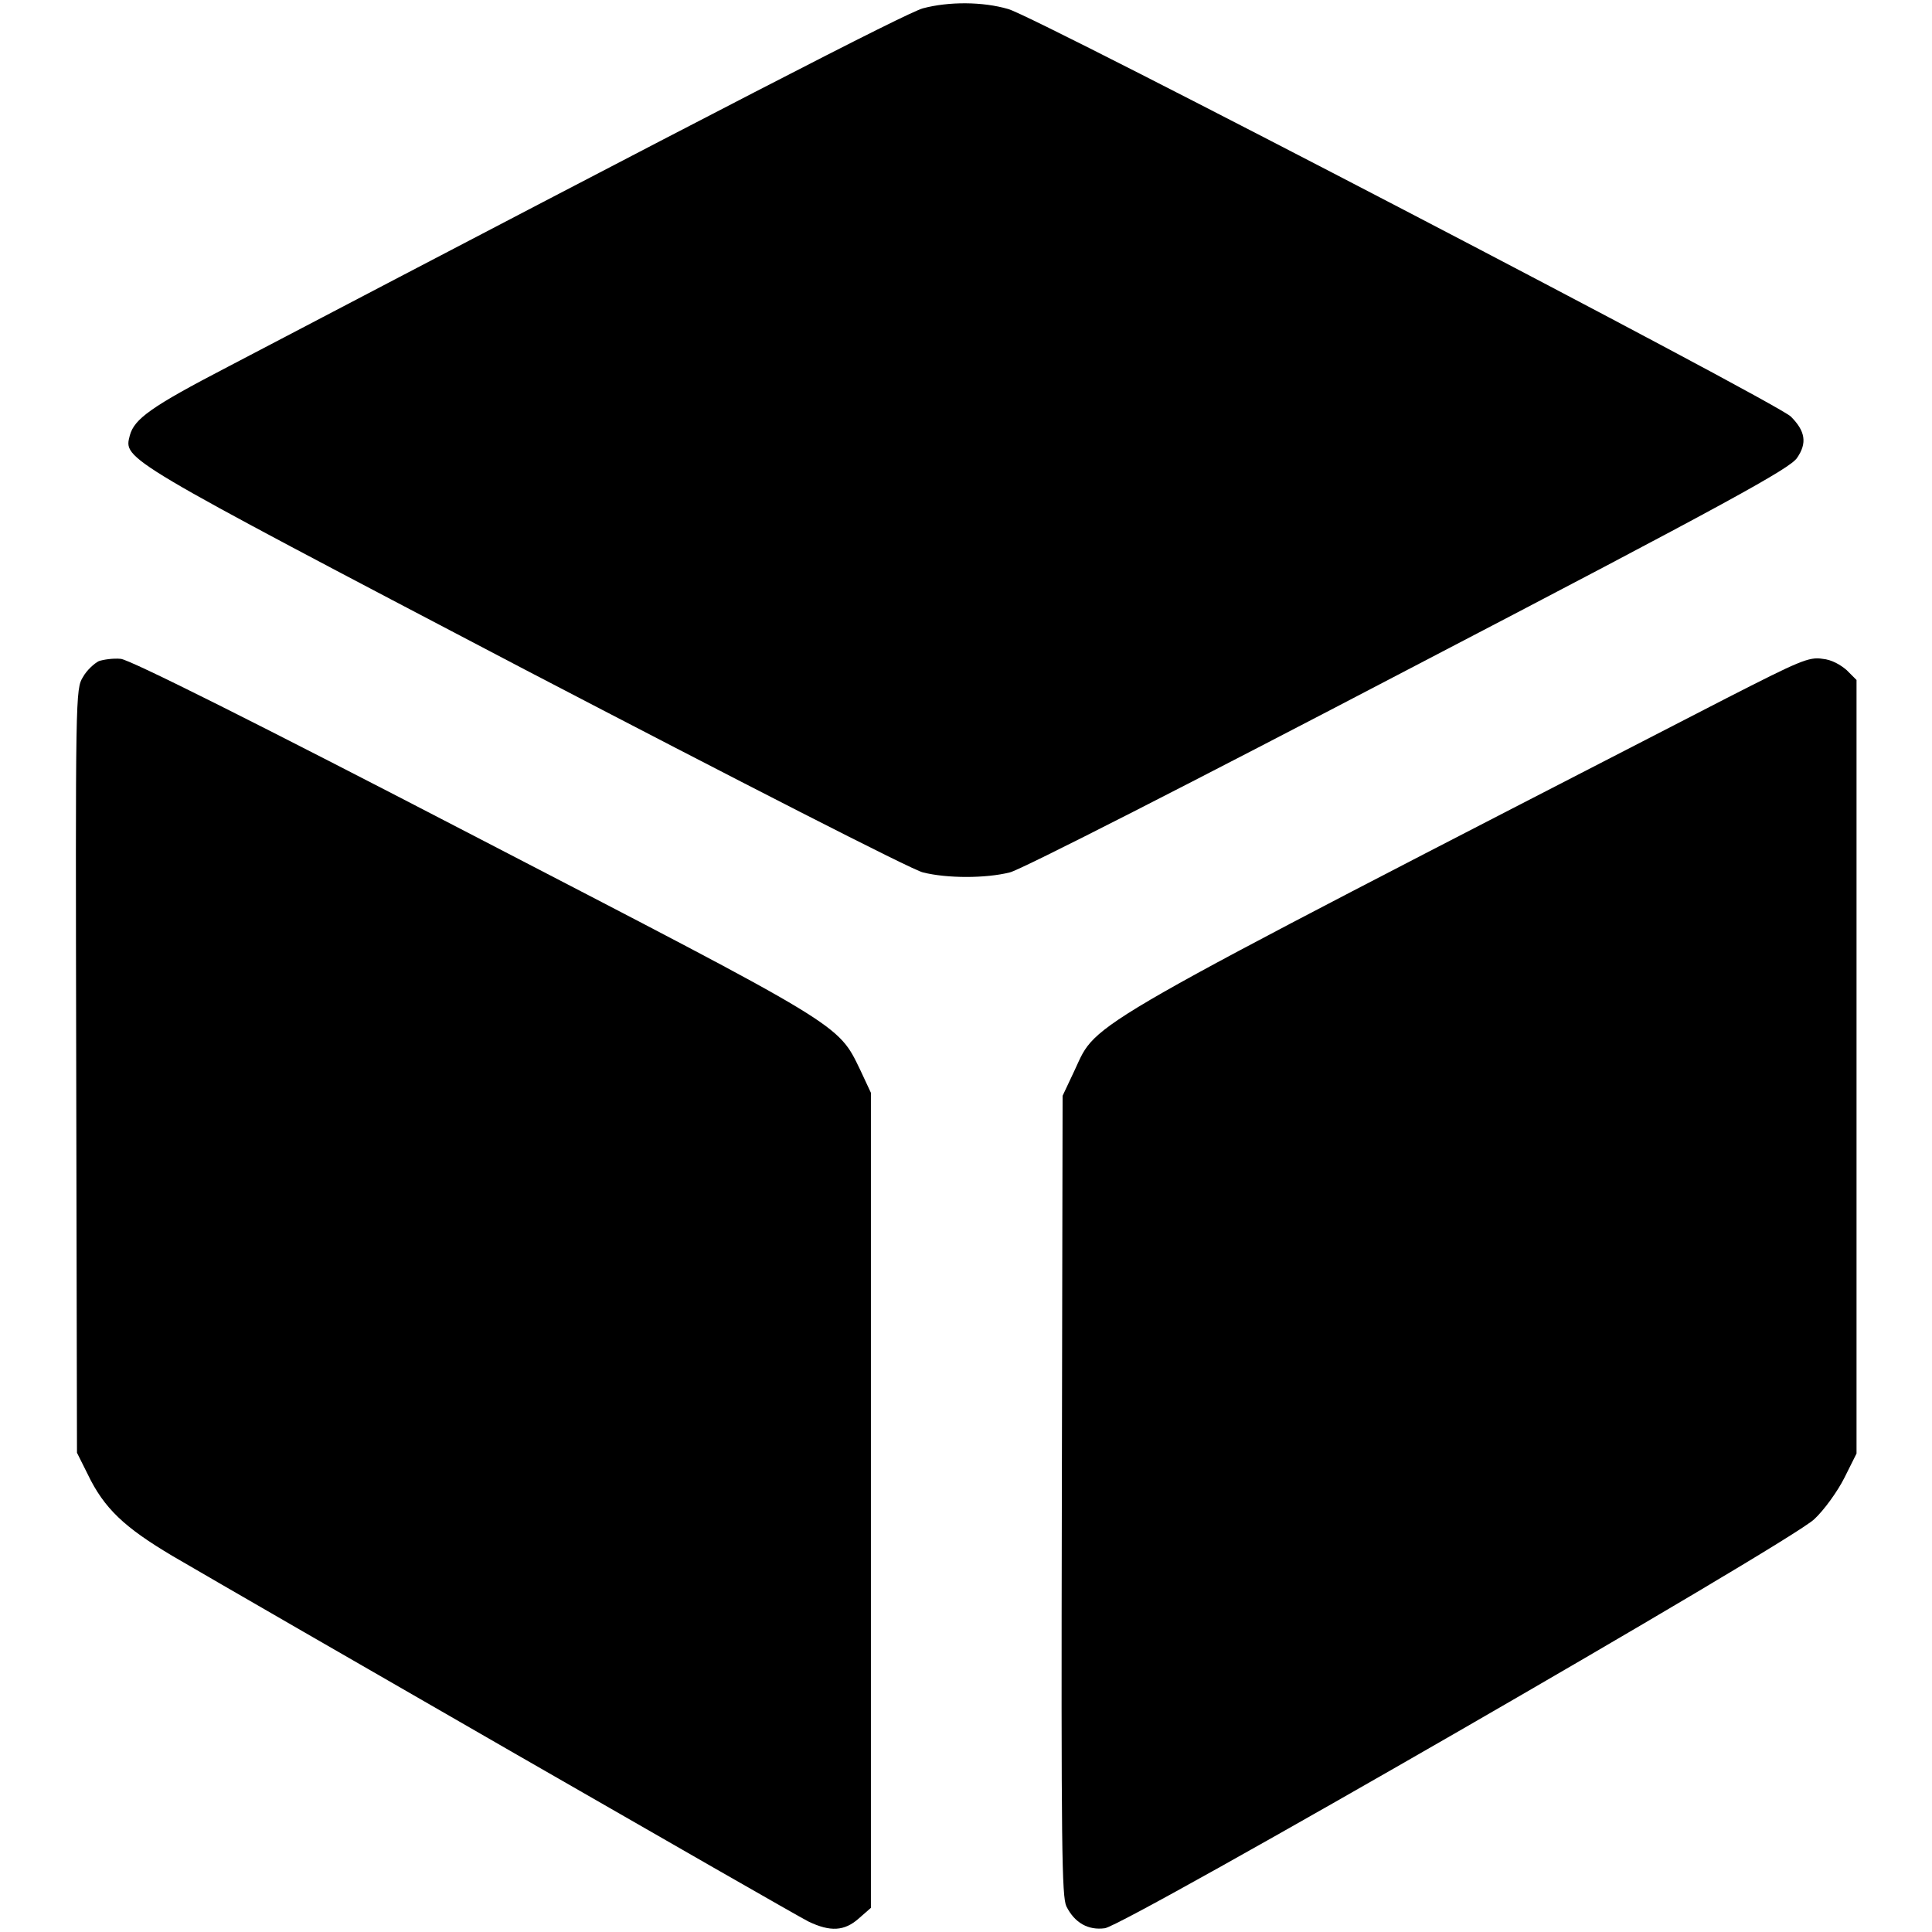 <?xml version="1.0" encoding="utf-8"?>
<!-- Svg Vector Icons : http://www.onlinewebfonts.com/icon -->
<!DOCTYPE svg PUBLIC "-//W3C//DTD SVG 1.1//EN" "http://www.w3.org/Graphics/SVG/1.1/DTD/svg11.dtd">
<svg version="1.1" xmlns="http://www.w3.org/2000/svg" xmlns:xlink="http://www.w3.org/1999/xlink" x="0px" y="0px" viewBox="0 0 256 256" enable-background="new 0 0 256 256" xml:space="preserve">
<g><g><g><path fill="#000000" d="M122.3,1.1c-2.2,0.6-26.6,13.2-92.1,47.5c-10.2,5.3-12.4,6.9-13,9.1c-0.8,3.2-1.5,2.8,52.3,31c28.2,14.7,51.4,26.6,52.8,26.9c3.2,0.8,8.3,0.8,11.5,0c1.4-0.3,24.7-12.2,52.8-26.9c43-22.4,50.5-26.6,51.5-28c1.4-2,1.1-3.6-0.8-5.5c-1.9-1.9-100.2-53.1-103.7-54C130.2,0.2,125.7,0.2,122.3,1.1z"/><path fill="#000000" d="M13.1,87.6c-0.6,0.3-1.6,1.2-2.1,2.1c-1,1.6-1,2.3-0.9,52.2l0.1,50.6l1.4,2.8c2.2,4.6,4.9,7.1,11.3,10.9c10.6,6.2,82,47.3,84.2,48.4c2.9,1.4,4.8,1.3,6.7-0.4l1.6-1.4v-54v-54l-1.4-3c-3-6.2-2.1-5.6-51.3-31.1C34,95.8,17.2,87.4,16,87.3C15,87.2,13.7,87.4,13.1,87.6z"/><path fill="#000000" d="M228.8,92.5c-86.8,44.7-83.3,42.7-86.4,49.3l-1.6,3.4l-0.1,53c-0.1,46.9,0,53.1,0.6,54.4c1.1,2.2,2.9,3.2,5.1,2.9c2.8-0.4,90.8-51.1,94-54.2c1.3-1.2,3.1-3.7,4-5.5l1.6-3.2v-51.2V90.1l-1.3-1.3c-0.8-0.7-2-1.4-3.2-1.5C239.7,87,238.4,87.6,228.8,92.5z"/></g></g></g>
</svg>
